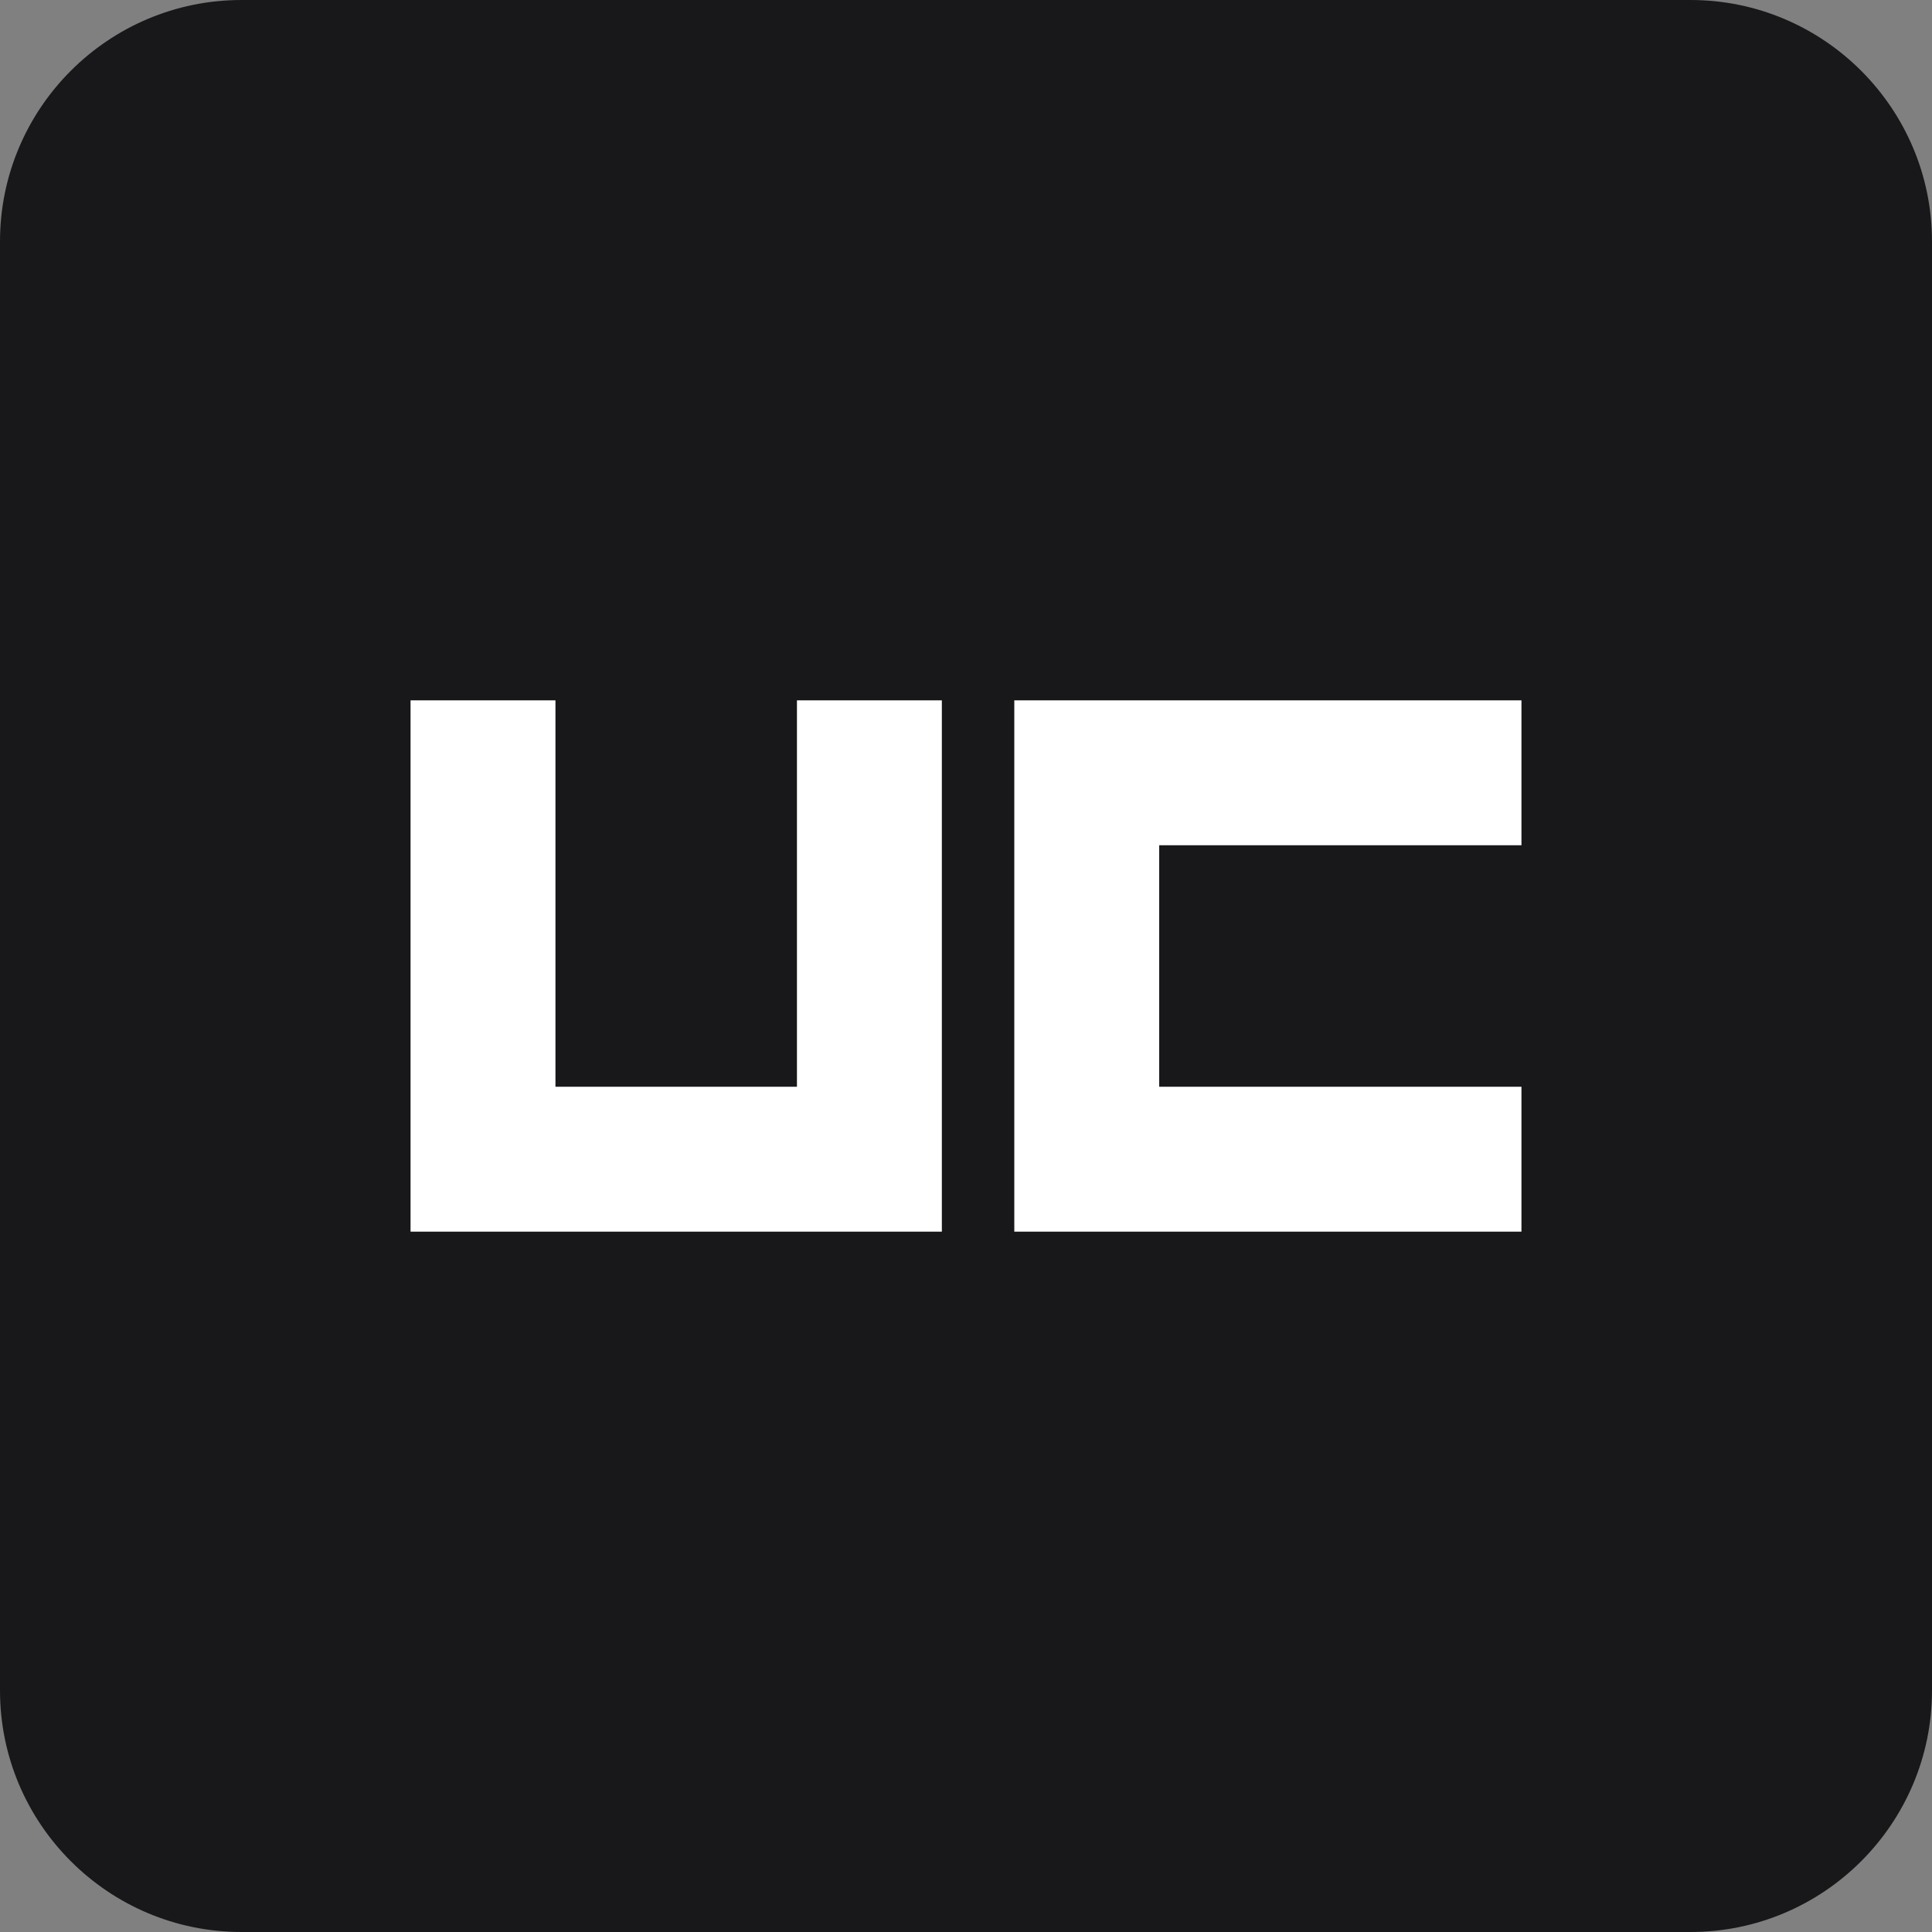 <svg xmlns="http://www.w3.org/2000/svg" xml:space="preserve" style="enable-background:new 0 0 512 512" viewBox="0 0 512 512"><rect x="0" y="0" width="512" height="512" fill="#808080" stroke="none"/><path d="M64 0h384c35.3 0 64 28.7 64 64v384c0 35.3-28.7 64-64 64H64c-35.3 0-64-28.7-64-64V64C0 28.7 28.7 0 64 0z" style="fill:#18181b"/><path d="M403.2 326.4H268.8V185.6h134.4V224h-96v64h96v38.4zm-153.6 0H108.8V185.6h38.4V288h64V185.6h38.4v140.8z" style="fill:#fff"/></svg>